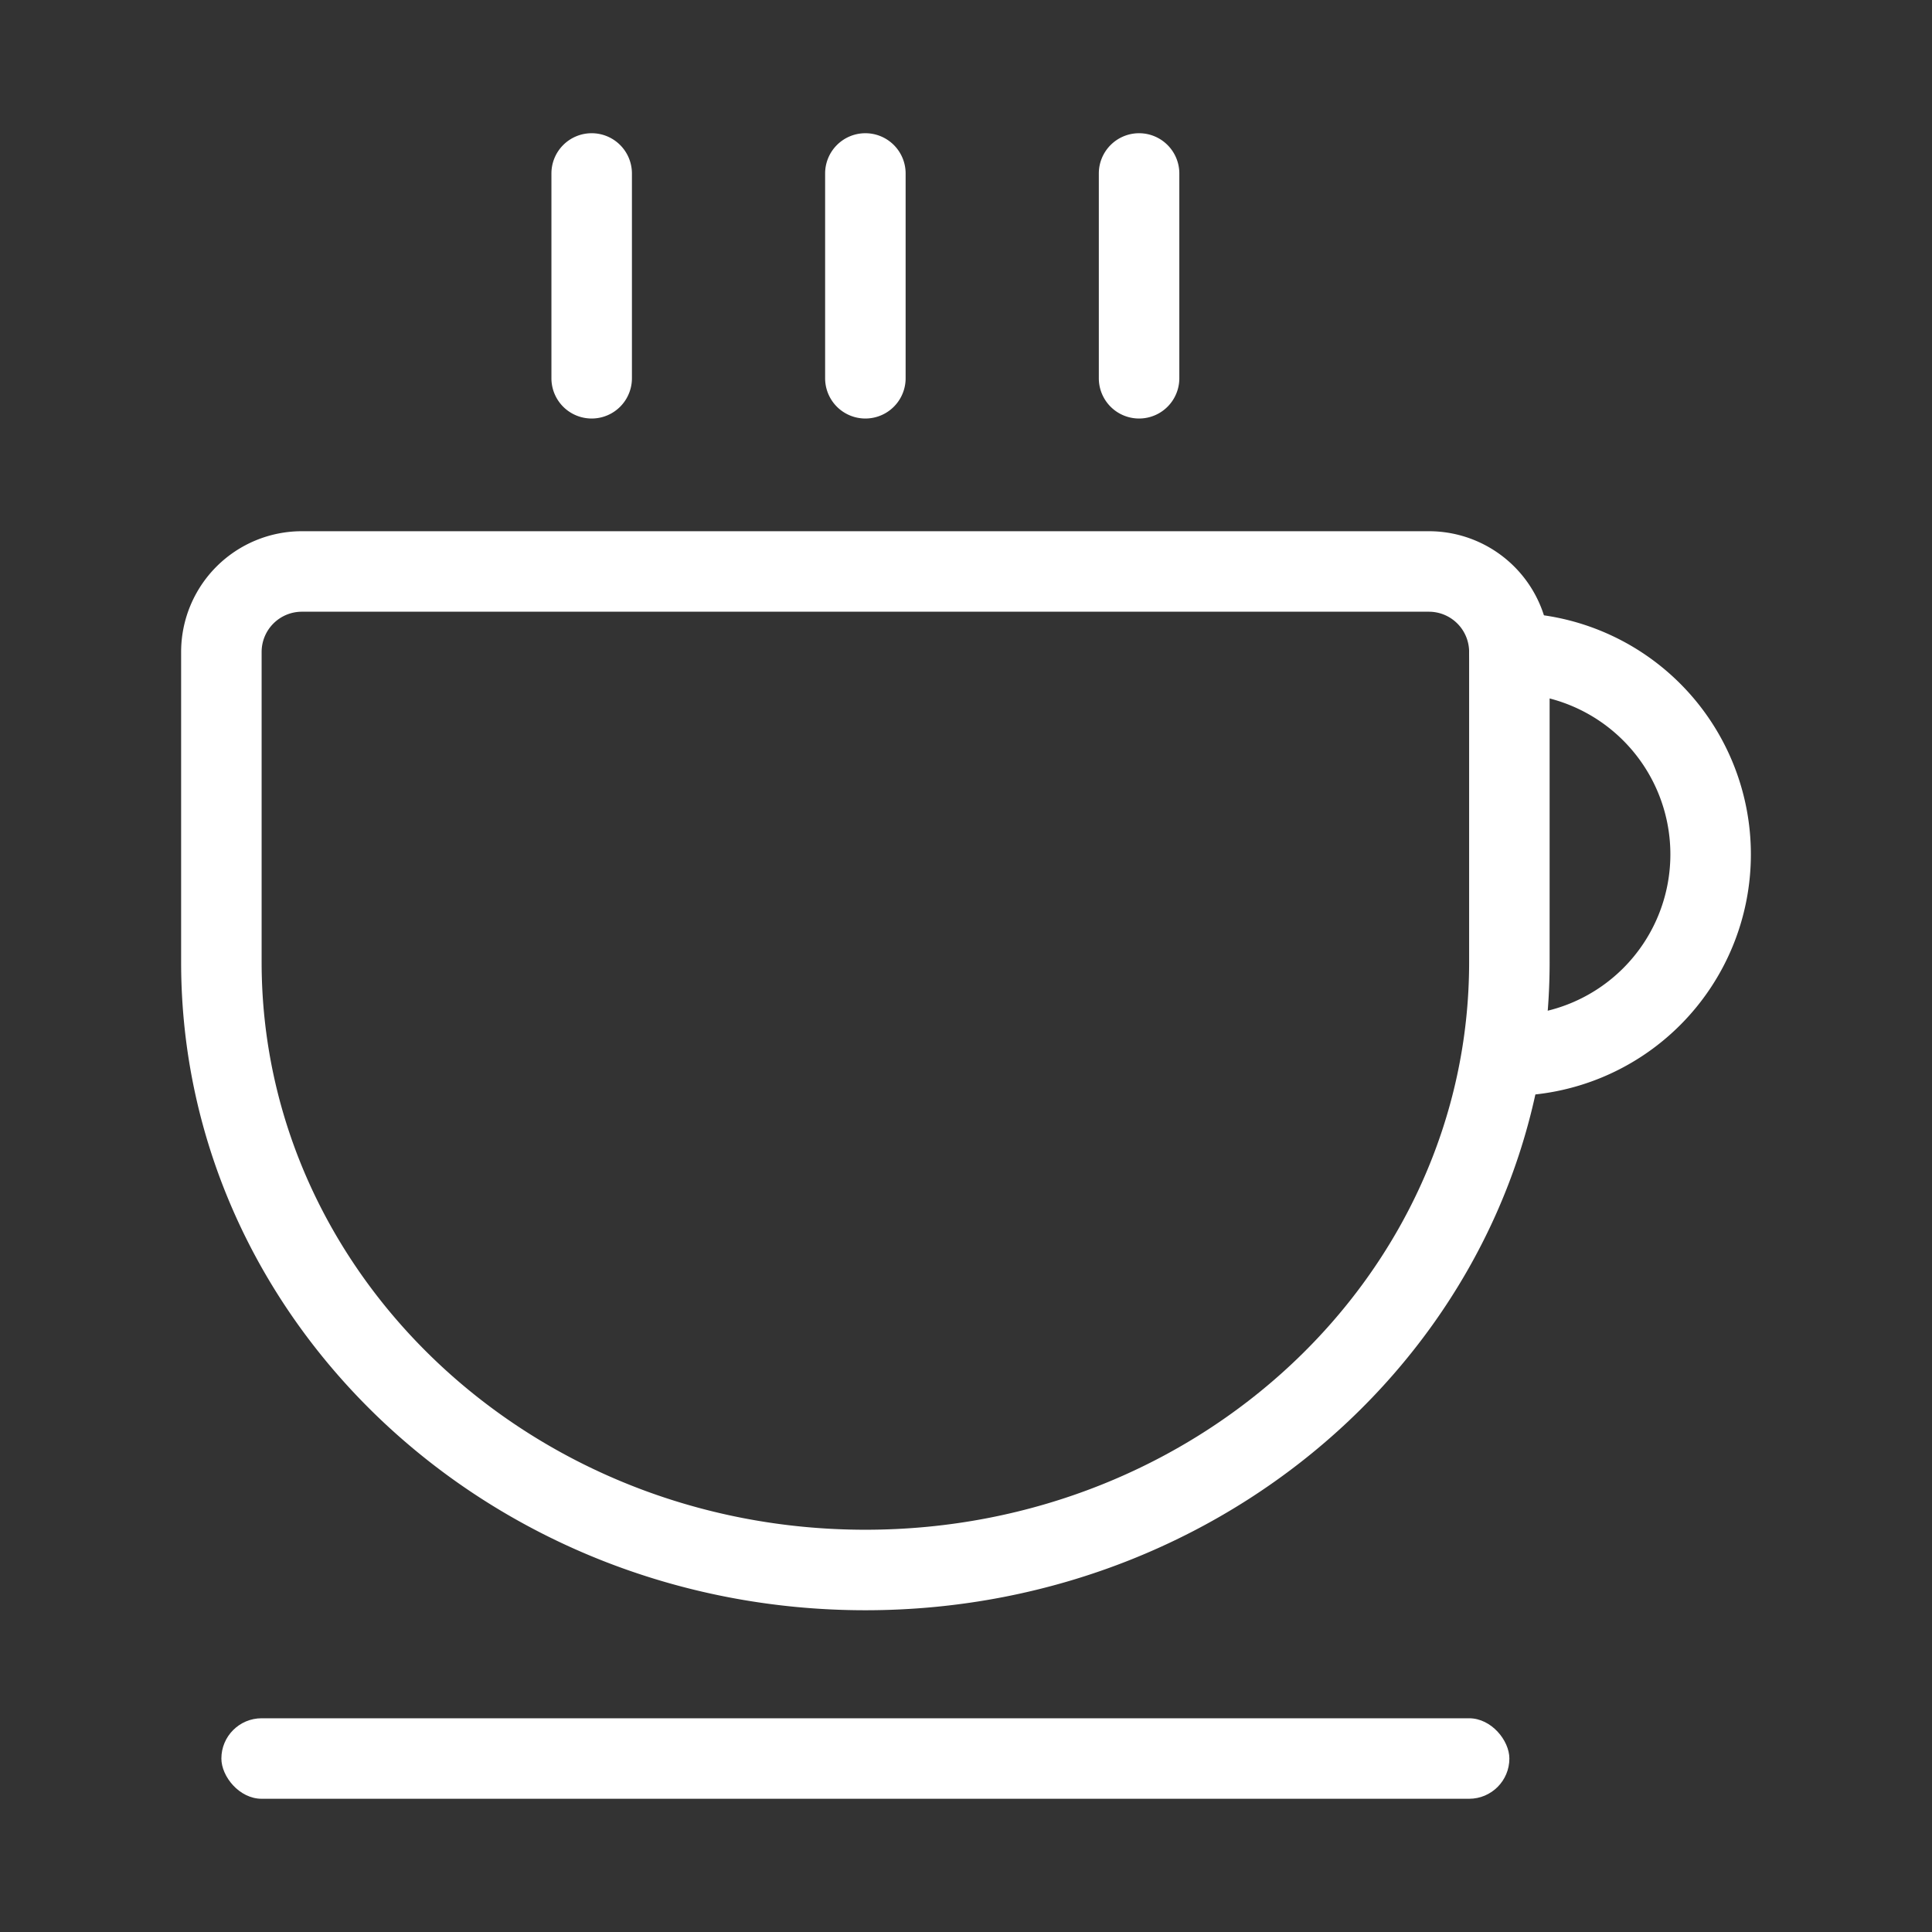 <svg width="24" height="24" viewBox="0 0 24 24" xmlns="http://www.w3.org/2000/svg">
    <rect x="0" y="0" width="24" height="24" fill="#333333" stroke="none"/>
    <g fill="none" fill-rule="evenodd">
        <path d="M0 0h24v24H0z"/>
        <g transform="translate(2.25 1.655)" fill="#FFF">
            <path d="M15.5 4.944h-14a1.5 1.5 0 0 0-1.5 1.5v3.854c0 4.452 3.812 8.05 8.5 8.05 4.688 0 8.5-3.598 8.5-8.05V6.444a1.5 1.5 0 0 0-1.5-1.5zm0 1a.5.5 0 0 1 .5.5v3.854c0 3.887-3.352 7.05-7.5 7.05S1 14.184 1 10.297V6.444a.5.5 0 0 1 .5-.5h14zM8.5 0a.5.5 0 0 1 .5.5v2.544a.5.5 0 0 1-1 0V.5a.5.5 0 0 1 .5-.5zM5.1 0a.5.5 0 0 1 .5.5v2.544a.5.5 0 0 1-1 0V.5a.5.5 0 0 1 .5-.5zM11.9 0a.5.5 0 0 1 .5.5v2.544a.5.5 0 1 1-1 0V.5a.5.5 0 0 1 .5-.5z" fill-rule="nonzero"/>
            <path d="M16.5 5.958a3 3 0 1 1 0 6 .5.5 0 1 1 0-1 2 2 0 1 0 0-4 .5.5 0 1 1 0-1z" fill-rule="nonzero"/>
            <rect x=".5" y="19.69" width="16" height="1" rx=".5"/>
        </g>
    </g>
</svg>
